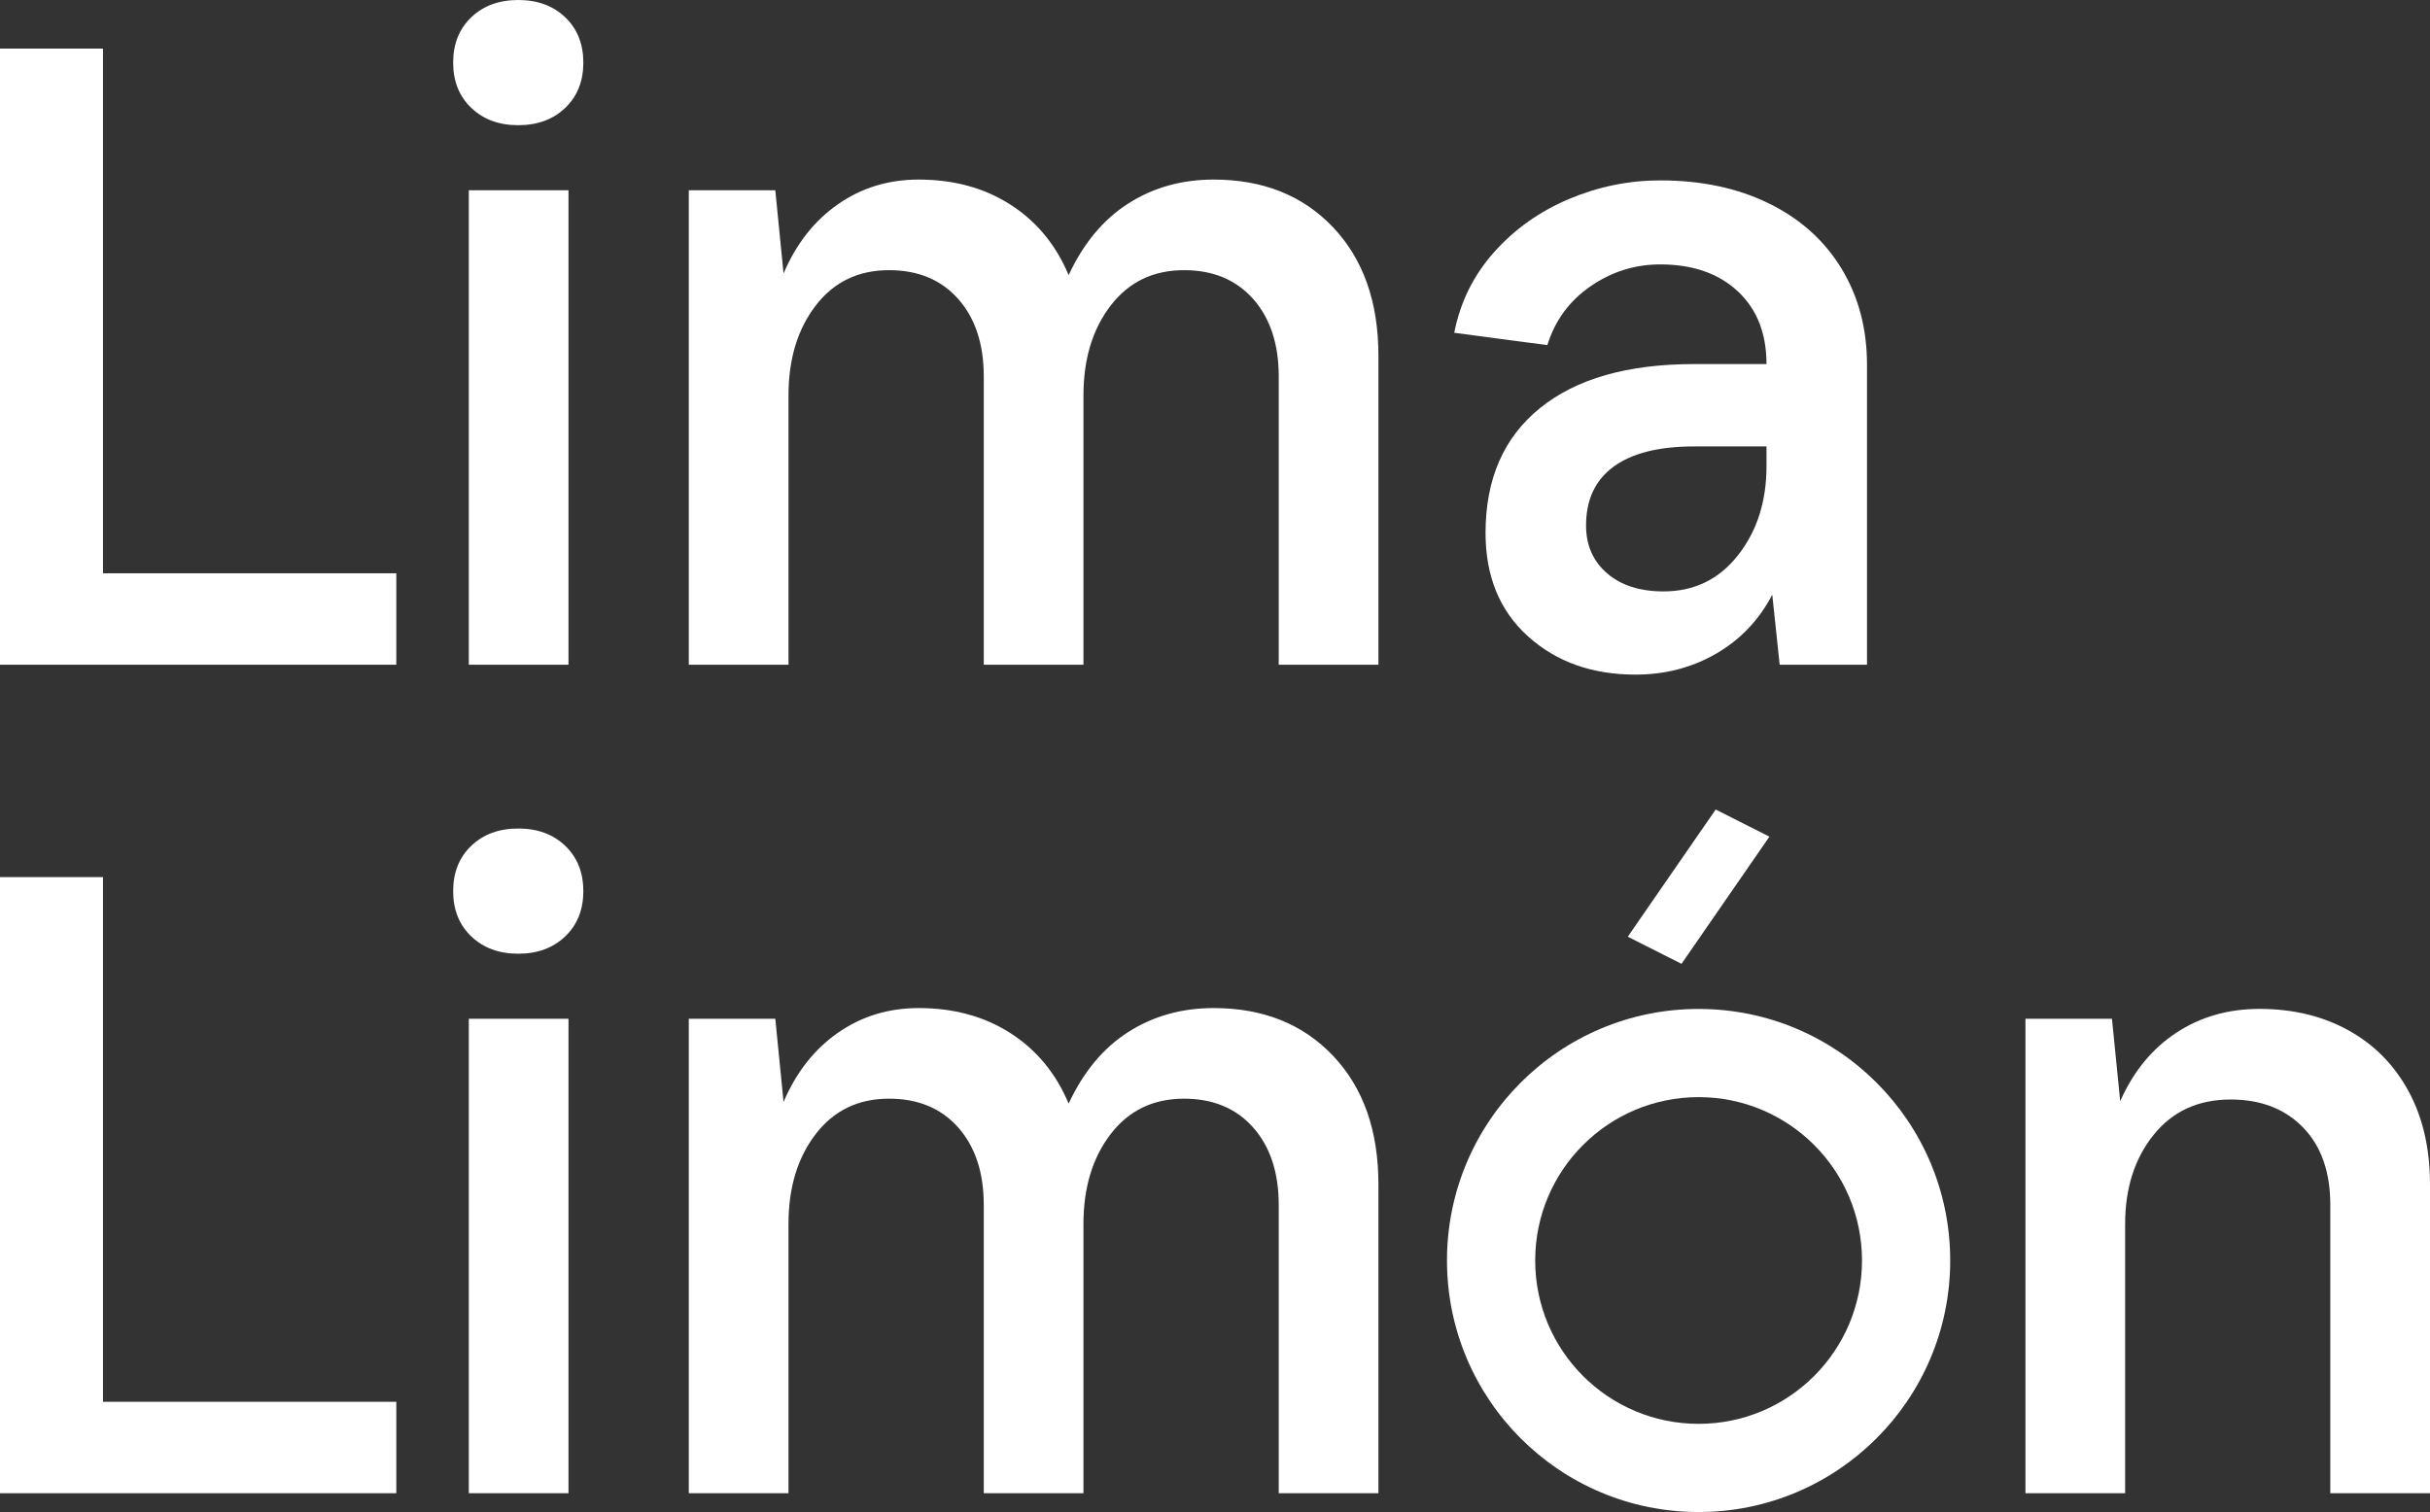 <svg xmlns="http://www.w3.org/2000/svg" id="Layer_1" data-name="Layer 1" viewBox="0 0 1920 1195.027"><rect x="0" y="0" width="1920" height="1195.027" fill="#333333" stroke="none"/><defs><style>      .cls-1 {        fill: #fff;        stroke-width: 0px;      }    </style></defs><path class="cls-1" d="M313.133,453.099v72.261H0V38.41h81.376v414.689h231.757Z"></path><path class="cls-1" d="M372.371,85.282c-9.551-9.115-14.322-21.047-14.322-35.805s4.771-26.693,14.322-35.805c9.54-9.115,21.91-13.672,37.107-13.672s27.555,4.556,37.107,13.672c9.542,9.113,14.322,21.056,14.322,35.805s-4.78,26.69-14.322,35.805c-9.551,9.113-21.919,13.672-37.107,13.672s-27.567-4.559-37.107-13.672ZM370.417,525.361V150.383h78.772v374.978h-78.772Z"></path><path class="cls-1" d="M1053.321,179.677c23.862,25.174,35.805,59.028,35.805,101.556v244.127h-78.772v-227.851c0-25.604-6.734-45.998-20.182-61.194-13.457-15.187-31.685-22.787-54.684-22.787-24.312,0-43.617,9.339-57.939,27.994-14.322,18.666-21.483,42.316-21.483,70.96v212.878h-78.772v-227.851c0-25.604-6.734-45.998-20.182-61.194-13.457-15.187-31.685-22.787-54.684-22.787-24.312,0-43.617,9.339-57.939,27.994-14.322,18.666-21.483,42.316-21.483,70.96v212.878h-78.772V150.383h68.355l6.51,65.751c9.978-23.435,24.3-41.663,42.966-54.684,18.655-13.021,39.926-19.529,63.799-19.529,27.768,0,51.969,6.621,72.587,19.854,20.609,13.245,35.907,31.798,45.896,55.66,11.717-25.165,27.442-44.044,47.198-56.636,19.744-12.583,42.203-18.879,67.377-18.879,39.061,0,70.522,12.592,94.397,37.757Z"></path><path class="cls-1" d="M1397.701,160.799c24.738,12.156,43.829,29.295,57.289,51.429,13.445,22.134,20.18,47.523,20.18,76.167v236.966h-69.006l-5.86-55.335c-10.414,19.967-25.174,35.478-44.268,46.547-19.102,11.067-40.362,16.599-63.799,16.599-34.29,0-62.606-10.091-84.955-30.271-22.358-20.182-33.526-47.412-33.526-81.702,0-42.528,14.322-75.404,42.966-98.626,28.642-23.214,69.218-34.829,121.736-34.829h57.289c0-24.3-7.597-43.506-22.784-57.614-15.197-14.098-35.591-21.158-61.194-21.158-19.967,0-38.309,5.758-55.009,17.252-16.712,11.505-28.107,27.016-34.179,46.547l-73.562-9.766c4.771-24.3,15.298-45.571,31.572-63.799,16.276-18.228,36.02-32.225,59.243-41.988,23.211-9.766,47.198-14.647,71.936-14.647,32.55,0,61.194,6.081,85.933,18.228ZM1373.288,438.777c14.973-19.093,22.459-42.528,22.459-70.31v-15.623h-57.289c-27.779,0-48.937,5.32-63.471,15.951-14.546,10.638-21.809,26.15-21.809,46.545,0,15.626,5.532,28.217,16.599,37.759,11.067,9.551,25.929,14.322,44.595,14.322,24.3,0,43.942-9.542,58.915-28.644Z"></path><path class="cls-1" d="M313.133,1107.91v72.261H0v-486.951h81.376v414.689h231.757Z"></path><path class="cls-1" d="M372.371,740.093c-9.551-9.115-14.322-21.047-14.322-35.805s4.771-26.693,14.322-35.805c9.54-9.115,21.91-13.672,37.107-13.672s27.555,4.556,37.107,13.672c9.542,9.113,14.322,21.056,14.322,35.805s-4.78,26.69-14.322,35.805c-9.551,9.113-21.919,13.672-37.107,13.672s-27.567-4.559-37.107-13.672ZM370.417,1180.171v-374.978h78.772v374.978h-78.772Z"></path><path class="cls-1" d="M1053.319,834.488c23.862,25.174,35.805,59.028,35.805,101.556v244.127h-78.772v-227.851c0-25.604-6.734-45.998-20.182-61.194-13.457-15.187-31.685-22.787-54.684-22.787-24.312,0-43.617,9.339-57.939,27.994-14.322,18.666-21.483,42.316-21.483,70.96v212.878h-78.772v-227.851c0-25.604-6.734-45.998-20.182-61.194-13.457-15.187-31.685-22.787-54.684-22.787-24.312,0-43.617,9.339-57.939,27.994-14.322,18.666-21.483,42.316-21.483,70.96v212.878h-78.772v-374.978h68.355l6.51,65.751c9.978-23.435,24.3-41.663,42.966-54.684,18.655-13.021,39.926-19.529,63.799-19.529,27.768,0,51.969,6.621,72.587,19.854,20.609,13.245,35.907,31.798,45.896,55.66,11.717-25.165,27.442-44.044,47.198-56.636,19.744-12.583,42.203-18.879,67.377-18.879,39.061,0,70.522,12.592,94.397,37.757Z"></path><path class="cls-1" d="M1855.55,814.306c20.394,11.291,36.232,27.343,47.523,48.176,11.281,20.833,16.927,45.357,16.927,73.562v244.127h-78.772v-227.851c0-26.042-7.161-46.436-21.483-61.194-14.322-14.749-33.424-22.134-57.289-22.134-25.613,0-45.896,9.337-60.869,27.991-14.973,18.666-22.459,42.104-22.459,70.31v212.878h-78.772v-374.978h68.355l6.51,65.1c10.416-23.437,25.165-41.441,44.268-54.033,19.093-12.583,41.015-18.879,65.753-18.879,26.466,0,49.901,5.645,70.307,16.924Z"></path><g><polygon class="cls-1" points="1355.601 639.799 1286.149 740.32 1328.6 761.769 1398.053 661.247 1355.601 639.799"></polygon><path class="cls-1" d="M1342.101,797.42c-109.796,0-198.803,89.007-198.803,198.803s89.007,198.803,198.803,198.803,198.803-89.007,198.803-198.803-89.007-198.803-198.803-198.803ZM1342.101,1125.33c-71.304,0-129.107-57.803-129.107-129.107s57.803-129.106,129.107-129.106,129.106,57.803,129.106,129.106-57.803,129.107-129.106,129.107Z"></path></g></svg>